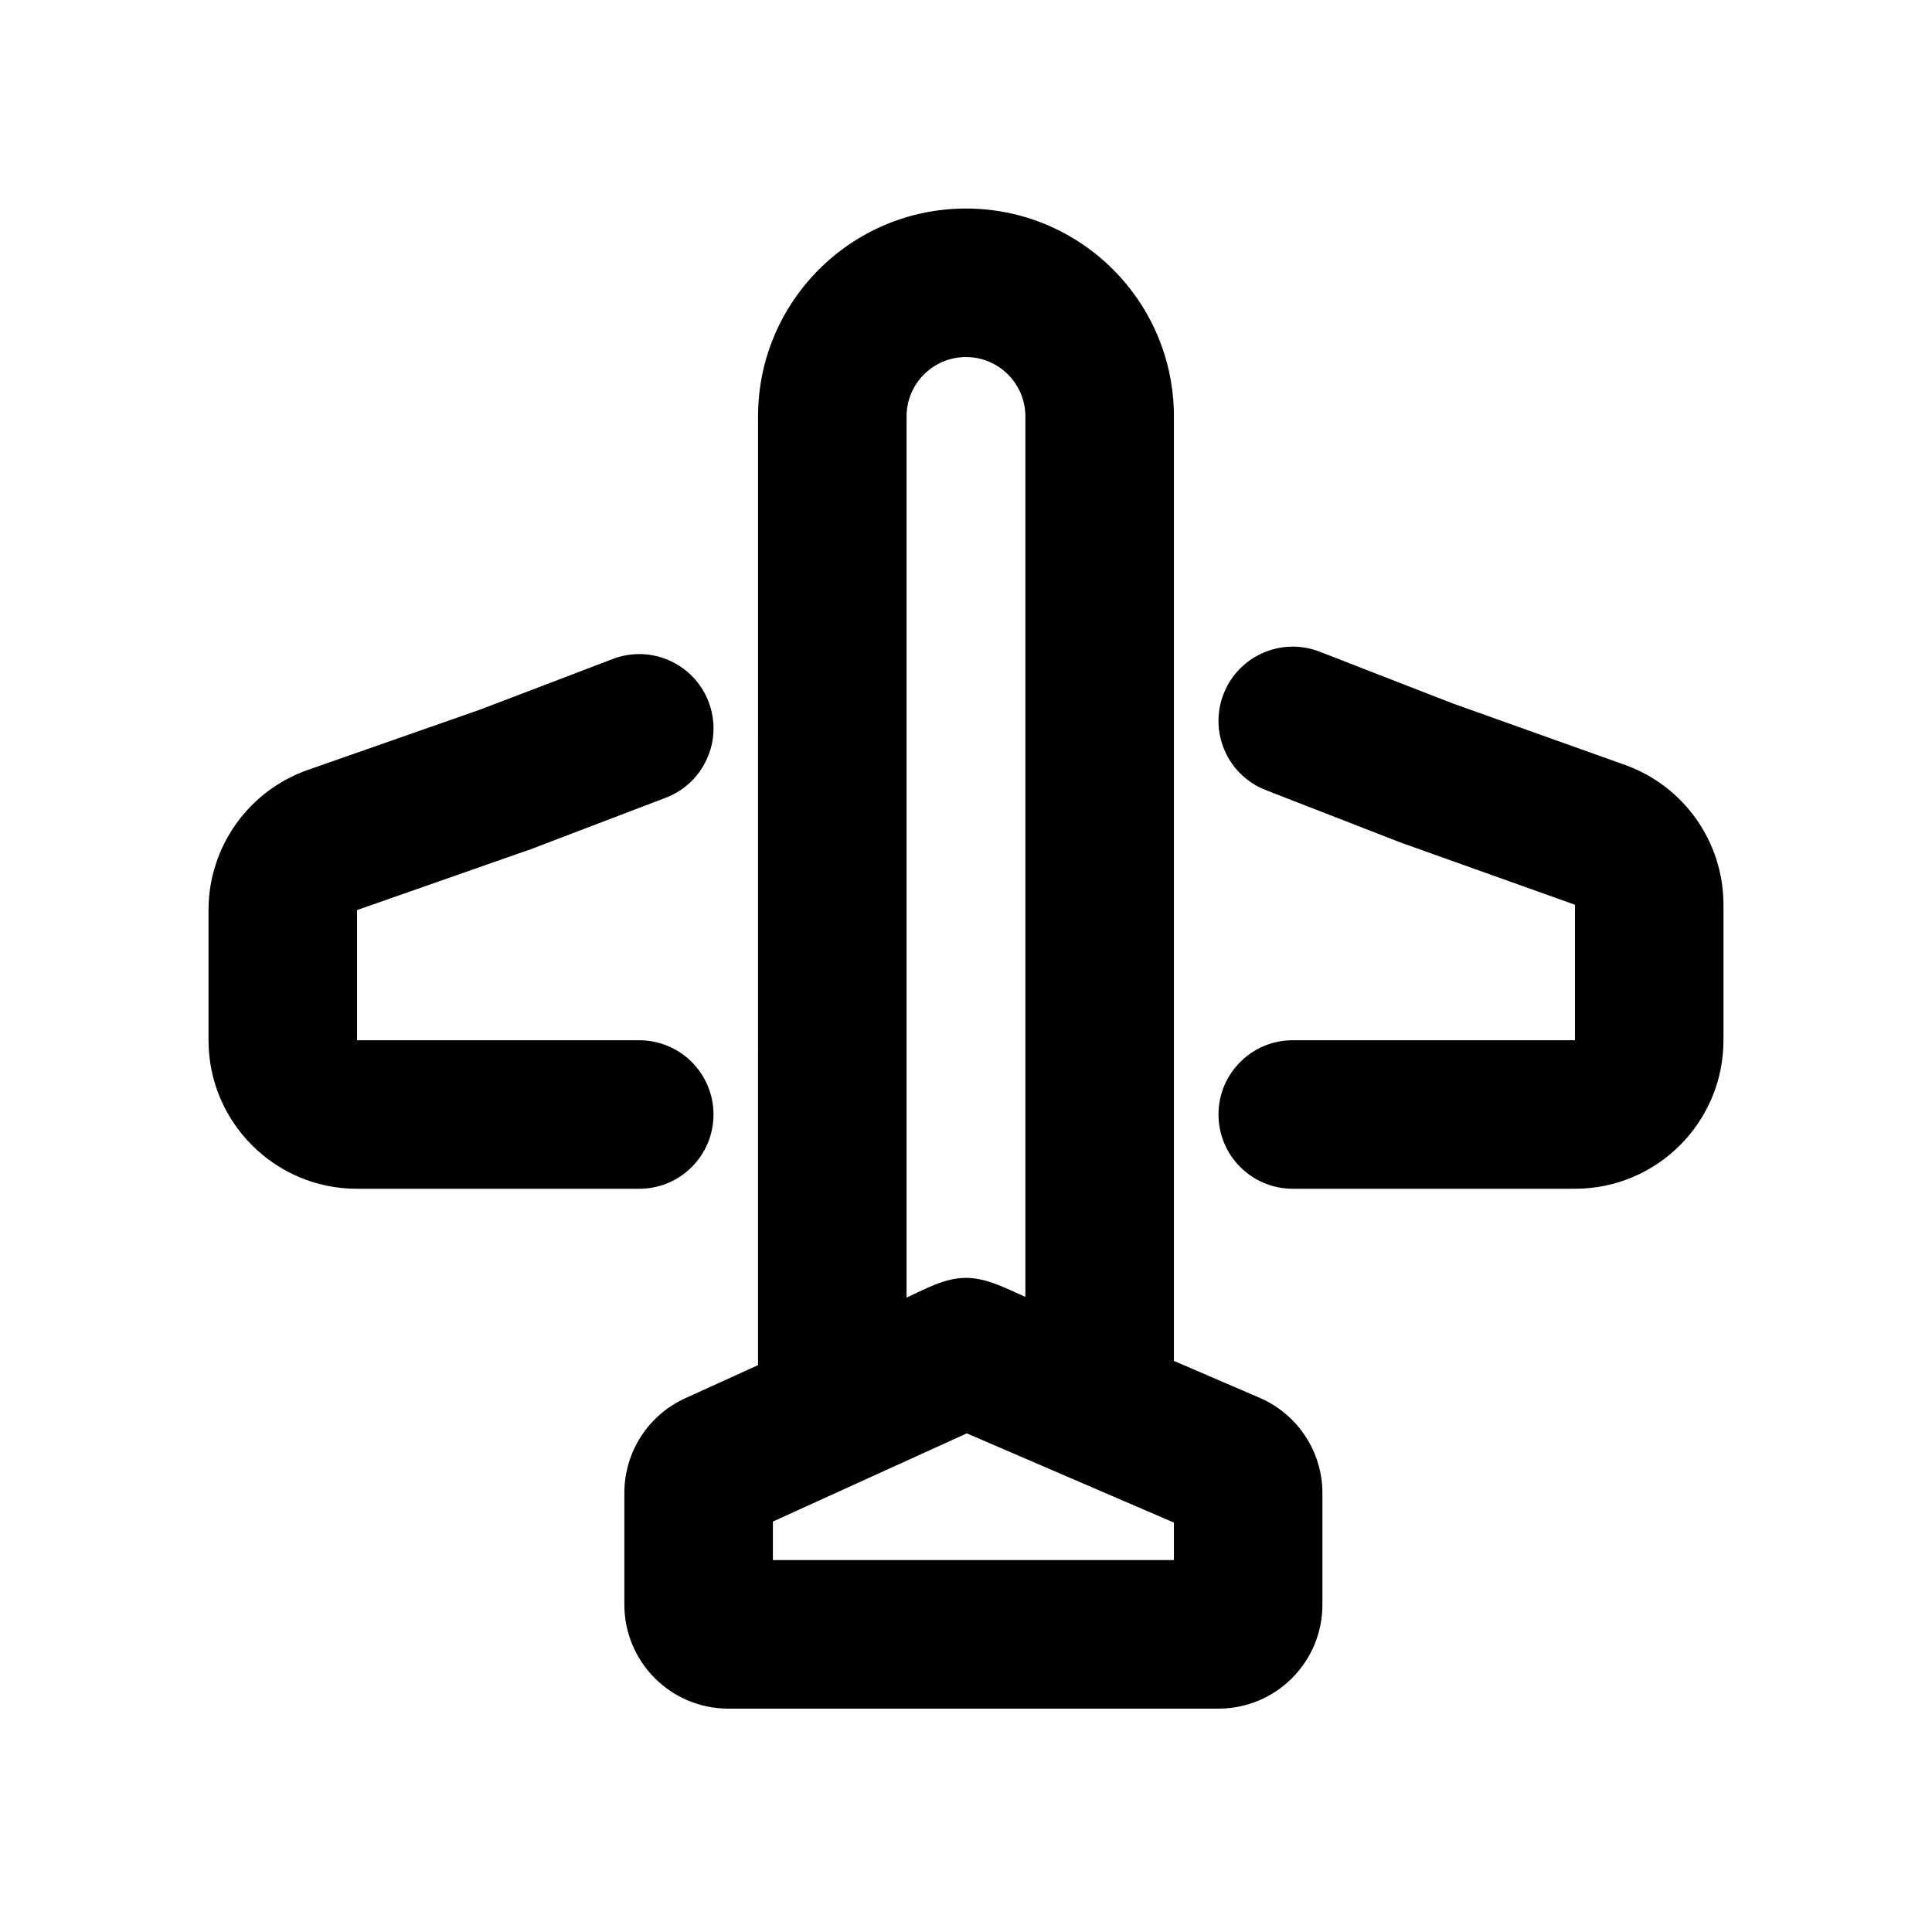 <?xml version="1.0" encoding="UTF-8"?>
<!-- Uploaded to: SVG Repo, www.svgrepo.com, Generator: SVG Repo Mixer Tools -->
<svg fill="#000000" width="800px" height="800px" version="1.1" viewBox="144 144 512 512" xmlns="http://www.w3.org/2000/svg">
 <g>
  <path d="m344.89 254.37c0-30.434 24.672-55.105 55.105-55.105s55.102 24.672 55.102 55.105v250.28l22.711 9.781c10.105 4.352 16.648 14.301 16.648 25.305v29.516c0 15.219-12.332 27.555-27.551 27.555h-66.91-0.102-62.875c-15.219 0-27.555-12.336-27.555-27.555v-29.629c0-10.801 6.316-20.609 16.148-25.082l19.277-8.762zm55.203 303.07h55.004v-9.938l-54.887-23.645-51.383 23.367v10.215h51.168 0.098zm-0.121-74.789c-5.68 0.004-10.691 2.938-15.723 5.227v-233.51c0-8.695 7.051-15.746 15.746-15.746s15.742 7.051 15.742 15.746v233.32c-5.035-2.168-10.129-5.047-15.766-5.039z" fill-rule="evenodd"/>
  <path d="m479.46 353.39c-10.129-3.938-15.148-15.344-11.207-25.473 3.938-10.129 15.344-15.148 25.473-11.211l35.168 13.676 45.719 16.32c15.664 5.59 26.125 20.43 26.125 37.066v35.906c0 21.738-17.621 39.359-39.359 39.359h-74.785c-10.867 0-19.68-8.812-19.68-19.68 0-10.871 8.812-19.68 19.68-19.68h74.785v-35.906l-46.234-16.5z"/>
  <path d="m320.42 355.41c10.156-3.875 15.246-15.25 11.371-25.402-3.875-10.156-15.246-15.246-25.402-11.371l-35.168 13.418-45.609 15.973c-15.785 5.527-26.352 20.422-26.352 37.148v34.504c0 21.738 17.621 39.359 39.359 39.359h74.785c10.867 0 19.68-8.812 19.68-19.68 0-10.871-8.812-19.68-19.68-19.68h-74.785v-34.504l46.121-16.152z"/>
 </g>
</svg>